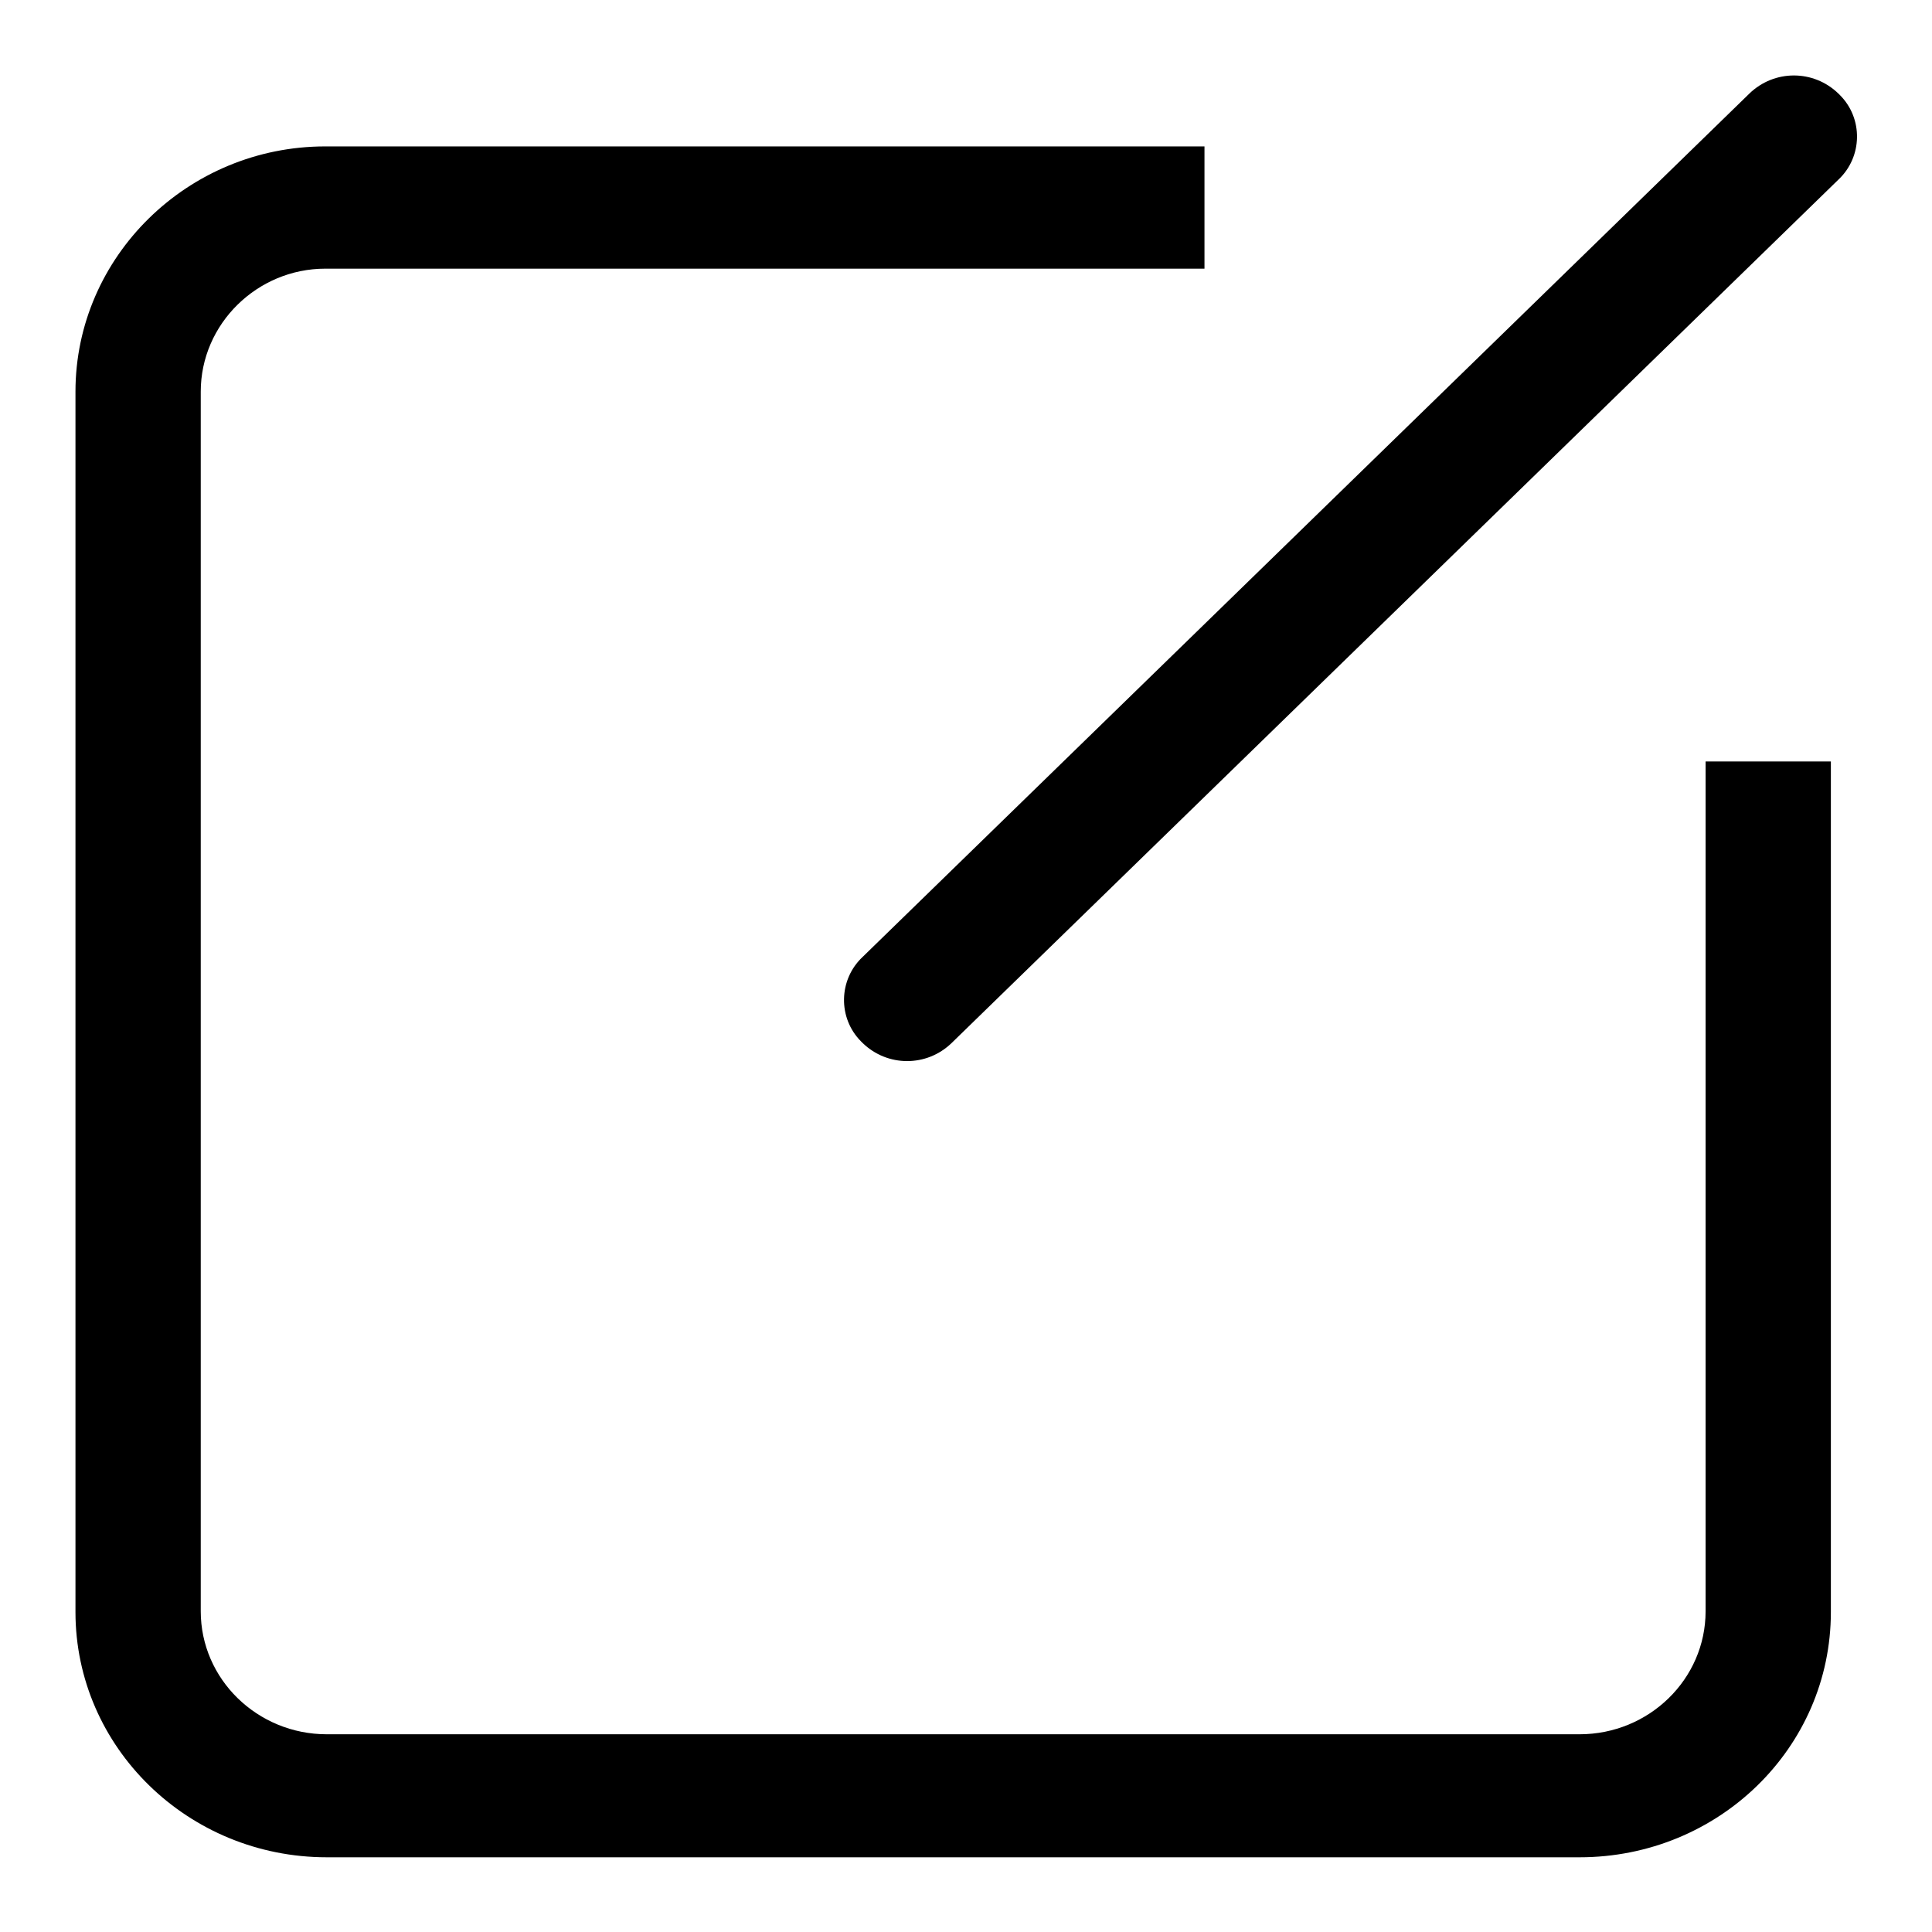 <?xml version="1.0" encoding="utf-8"?>
<!-- Svg Vector Icons : http://www.onlinewebfonts.com/icon -->
<!DOCTYPE svg PUBLIC "-//W3C//DTD SVG 1.1//EN" "http://www.w3.org/Graphics/SVG/1.1/DTD/svg11.dtd">
<svg version="1.1" xmlns="http://www.w3.org/2000/svg" xmlns:xlink="http://www.w3.org/1999/xlink" x="0px" y="0px" viewBox="0 0 256 256" enable-background="new 0 0 256 256" xml:space="preserve">
<g> <path fill="#000000" d="M159.6,19.4H43.1C24.9,19.4,10,34,10,51.9v161.7c0,17.9,14.9,32.5,33.3,32.5h166 c18.4,0,33.3-14.5,33.3-32.5V100.9h-16.6v112.6c0,9-7.5,16.3-16.7,16.3h-166c-9.2,0-16.7-7.3-16.7-16.3V51.9 c0-9,7.5-16.3,16.5-16.3h116.5V19.4z M114.3,126.8c-3.2,3-3.3,8.1-0.2,11.2c0.1,0.1,0.1,0.1,0.2,0.2c3.3,3.2,8.5,3.2,11.8,0 L243.6,23.8c3.2-3,3.3-8.1,0.2-11.2c-0.1-0.1-0.1-0.1-0.2-0.2c-3.3-3.2-8.5-3.2-11.8,0L114.3,126.8L114.3,126.8z"/></g>
</svg>